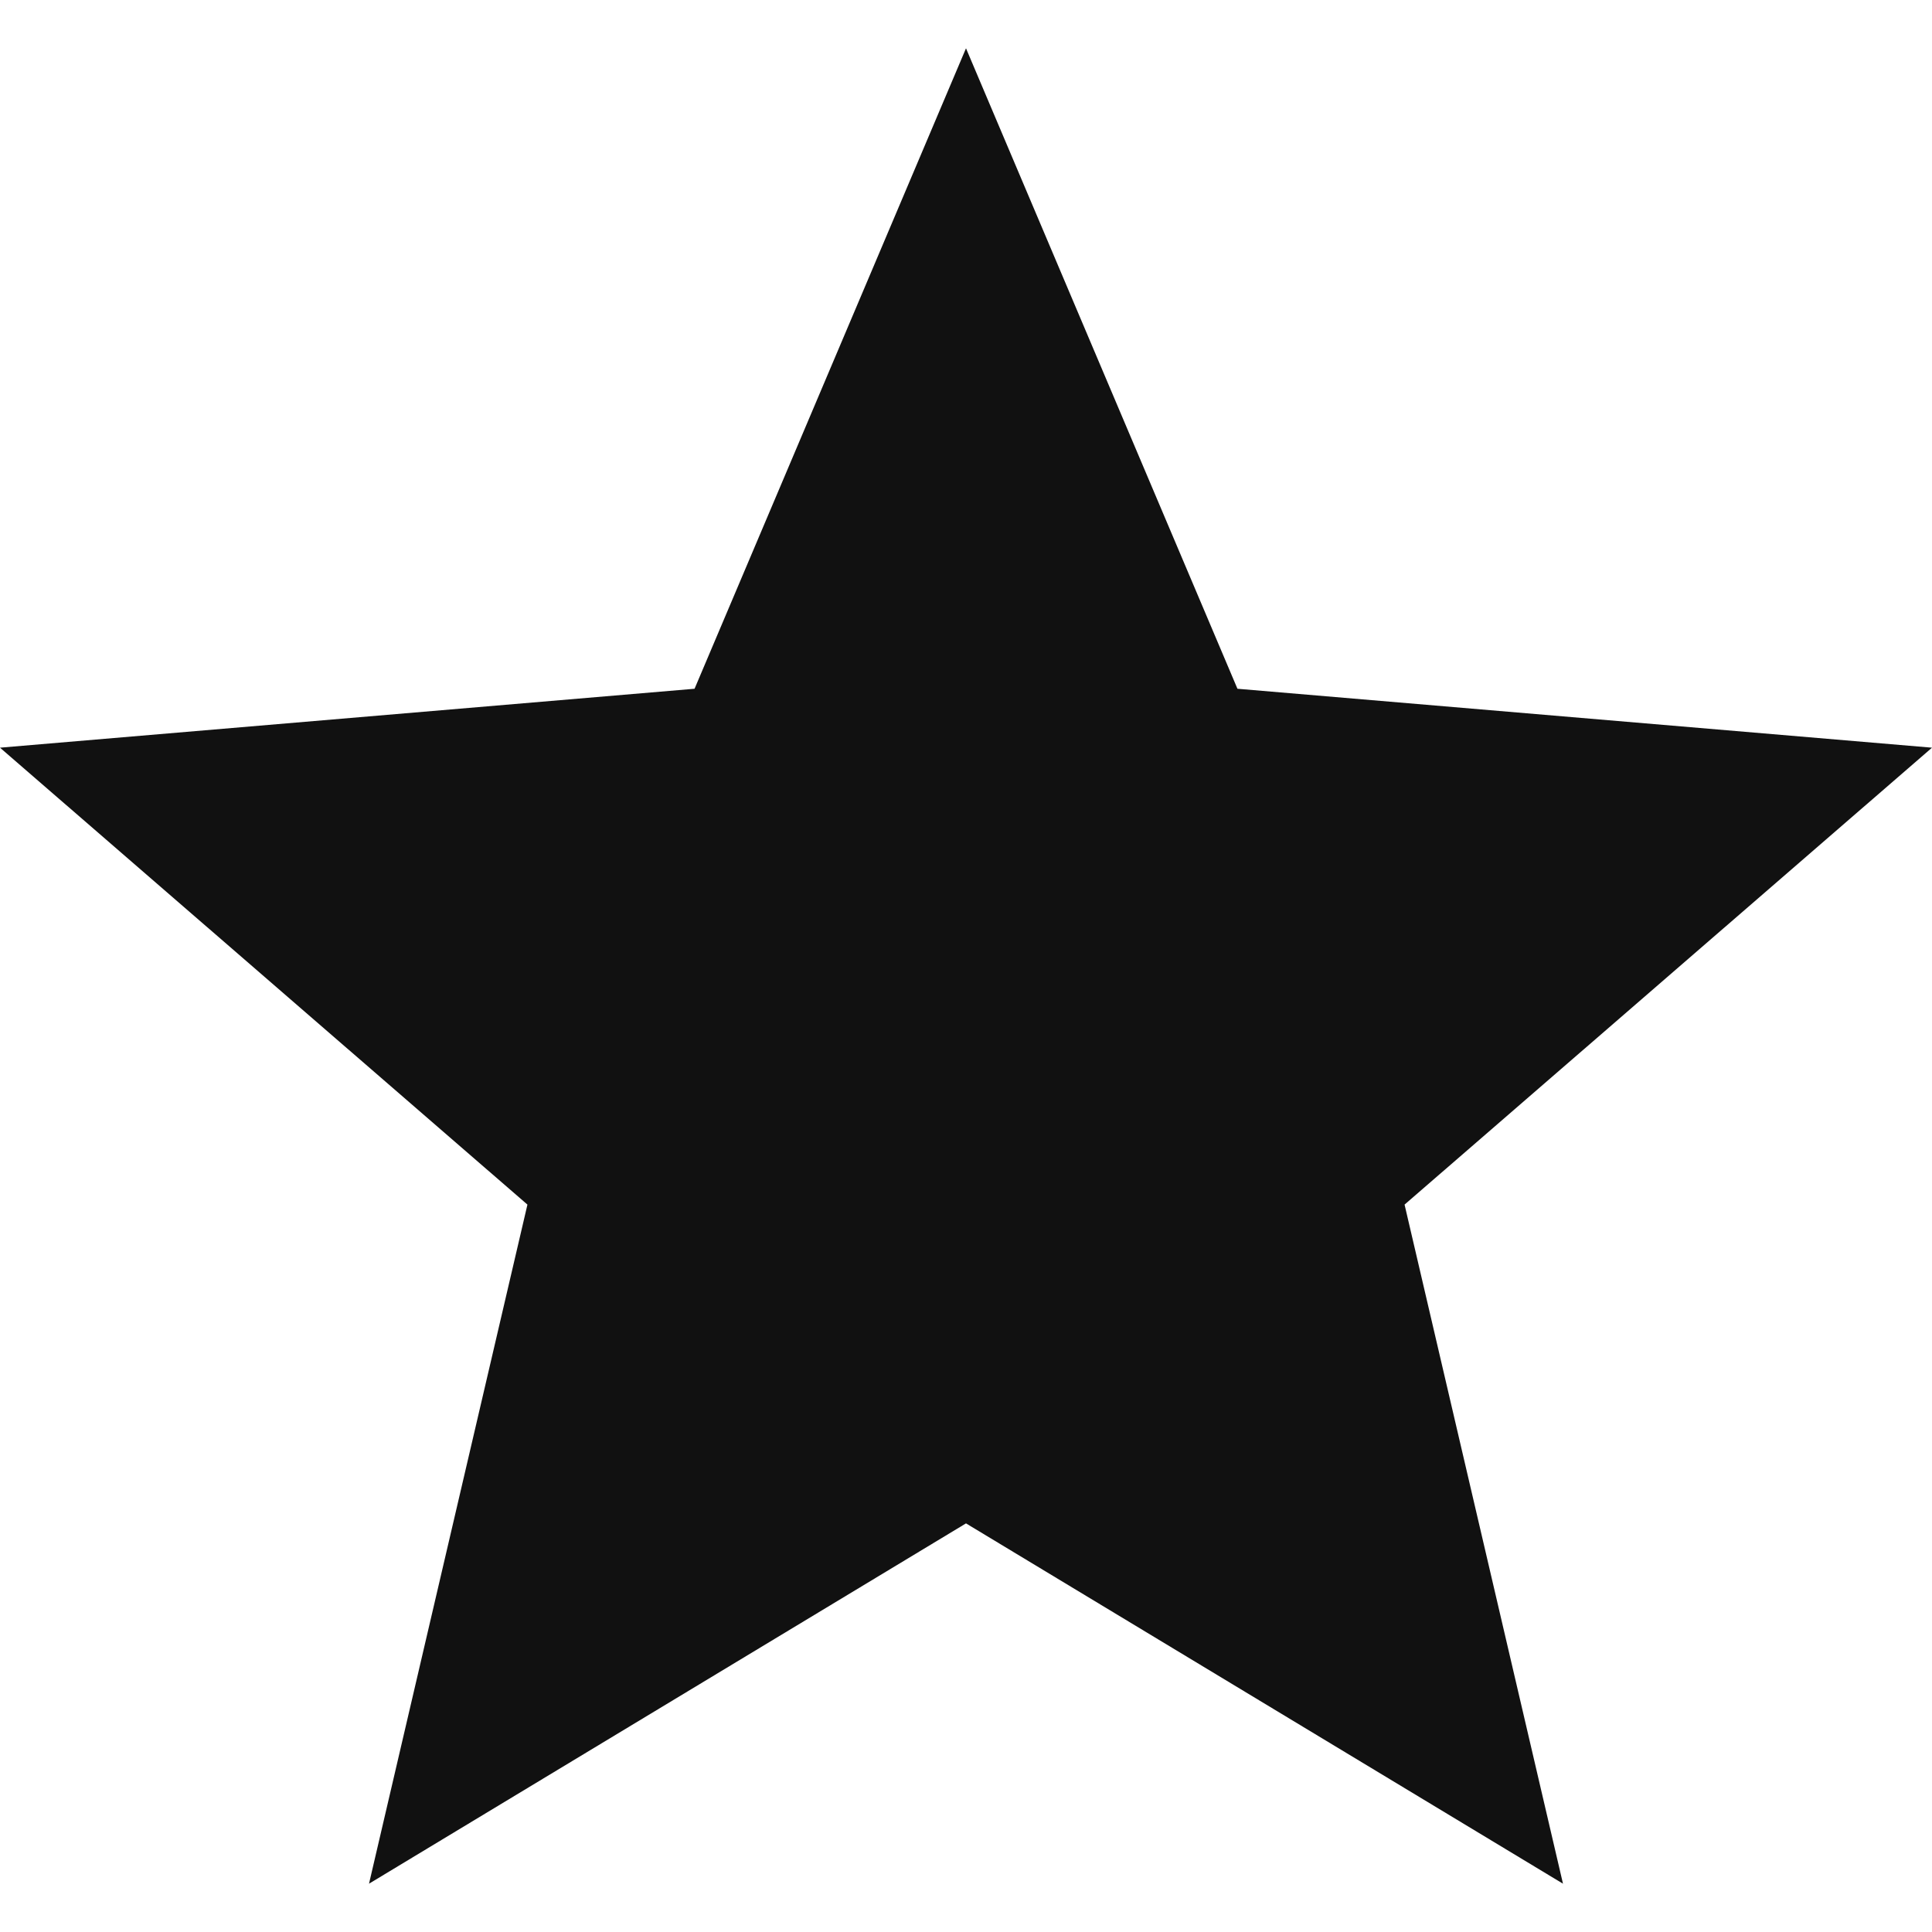 <svg width="10" height="10" viewBox="0 0 10 10" fill="none" xmlns="http://www.w3.org/2000/svg">
<path d="M5 7.885L8.09 9.75L7.27 6.235L10 3.87L6.405 3.565L5 0.25L3.595 3.565L0 3.87L2.73 6.235L1.91 9.75L5 7.885Z" fill="#111111"/>
</svg>
